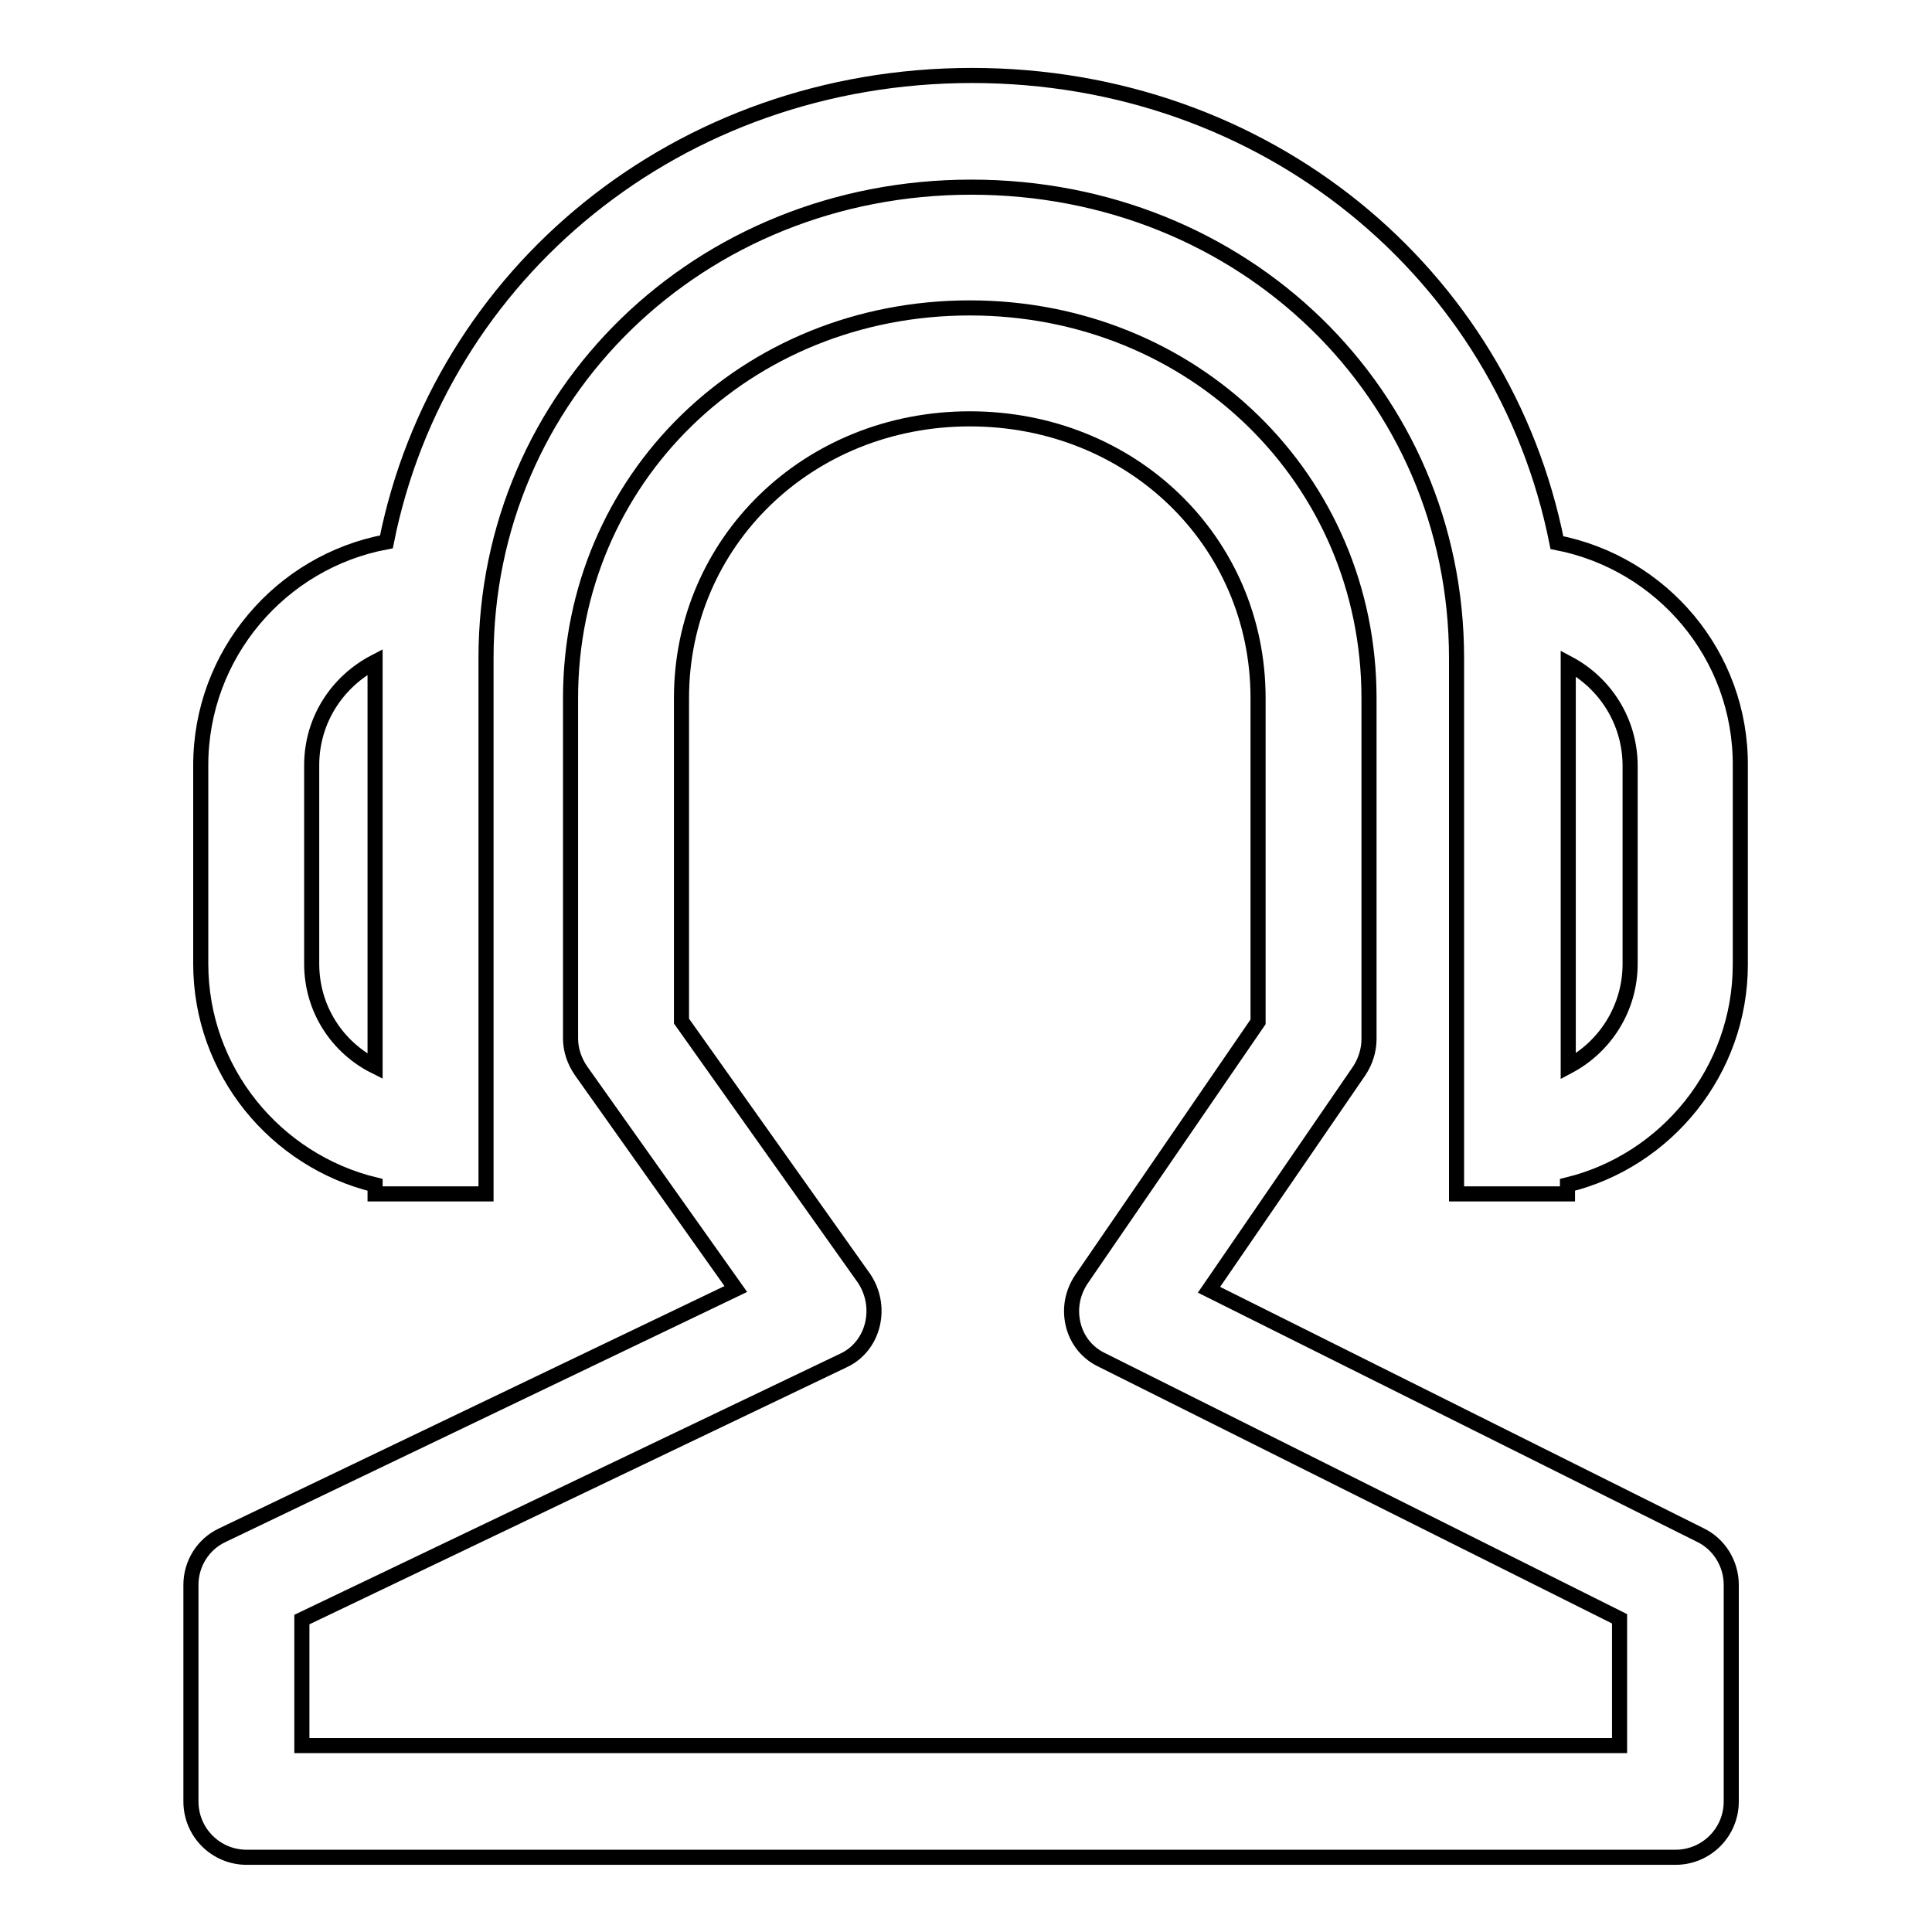 <?xml version="1.0" encoding="utf-8"?>
<!-- Svg Vector Icons : http://www.onlinewebfonts.com/icon -->
<!DOCTYPE svg PUBLIC "-//W3C//DTD SVG 1.1//EN" "http://www.w3.org/Graphics/SVG/1.1/DTD/svg11.dtd">
<svg version="1.1" xmlns="http://www.w3.org/2000/svg" xmlns:xlink="http://www.w3.org/1999/xlink" x="0px" y="0px" viewBox="0 0 256 256" enable-background="new 0 0 256 256" xml:space="preserve">
<g> <path stroke-width="2" fill-opacity="0" stroke="#000000"  d="M225.3,203.4l-65.1-32.5l19.9-29c0.8-1.2,1.3-2.7,1.3-4.2V92.5c0-29-23.3-51.7-52.9-51.7 c-29.7,0-52.9,22.7-52.9,51.7v45.1c0,1.5,0.5,3,1.4,4.3l20.5,28.9l-68,32.6c-2.6,1.2-4.2,3.8-4.2,6.6v28.7c0,4.1,3.3,7.4,7.4,7.4 H222c4.1,0,7.4-3.3,7.4-7.4V210C229.4,207.2,227.8,204.6,225.3,203.4L225.3,203.4z M214.6,231.3H40v-16.7l71.7-34.3 c2-0.9,3.4-2.7,3.9-4.8c0.5-2.1,0.1-4.3-1.1-6.1l-24.2-34.1V92.5c0-20.7,16.8-37,38.2-37c21.4,0,38.2,16.2,38.2,37v42.9l-23.4,34.1 c-1.2,1.8-1.6,3.9-1.1,6c0.5,2.1,1.9,3.8,3.8,4.7l68.6,34.3V231.3L214.6,231.3z"/> <path stroke-width="2" fill-opacity="0" stroke="#000000"  d="M206.3,71.9C199.2,36.2,167.7,10,128.8,10c-38.9,0-70.5,26.2-77.6,61.8c-14,2.6-24.6,14.9-24.6,29.6v26.3 c0,14.2,9.9,26.1,23.1,29.3v1.2h14.7v-71c0-35,28.3-62.4,64.3-62.4c36.1,0,64.3,27.4,64.3,62.4v71h14.7v-1.2 c13.1-3.2,22.9-15.1,22.9-29.2v-26.3C230.7,86.8,220.2,74.6,206.3,71.9L206.3,71.9z M41.3,127.7v-26.3c0-6,3.4-11.1,8.4-13.7v53.6 C44.7,138.8,41.3,133.7,41.3,127.7L41.3,127.7z M216,127.7c0,5.9-3.3,11-8.2,13.6V87.9c4.9,2.6,8.2,7.7,8.2,13.6V127.7L216,127.7z" /></g>
</svg>